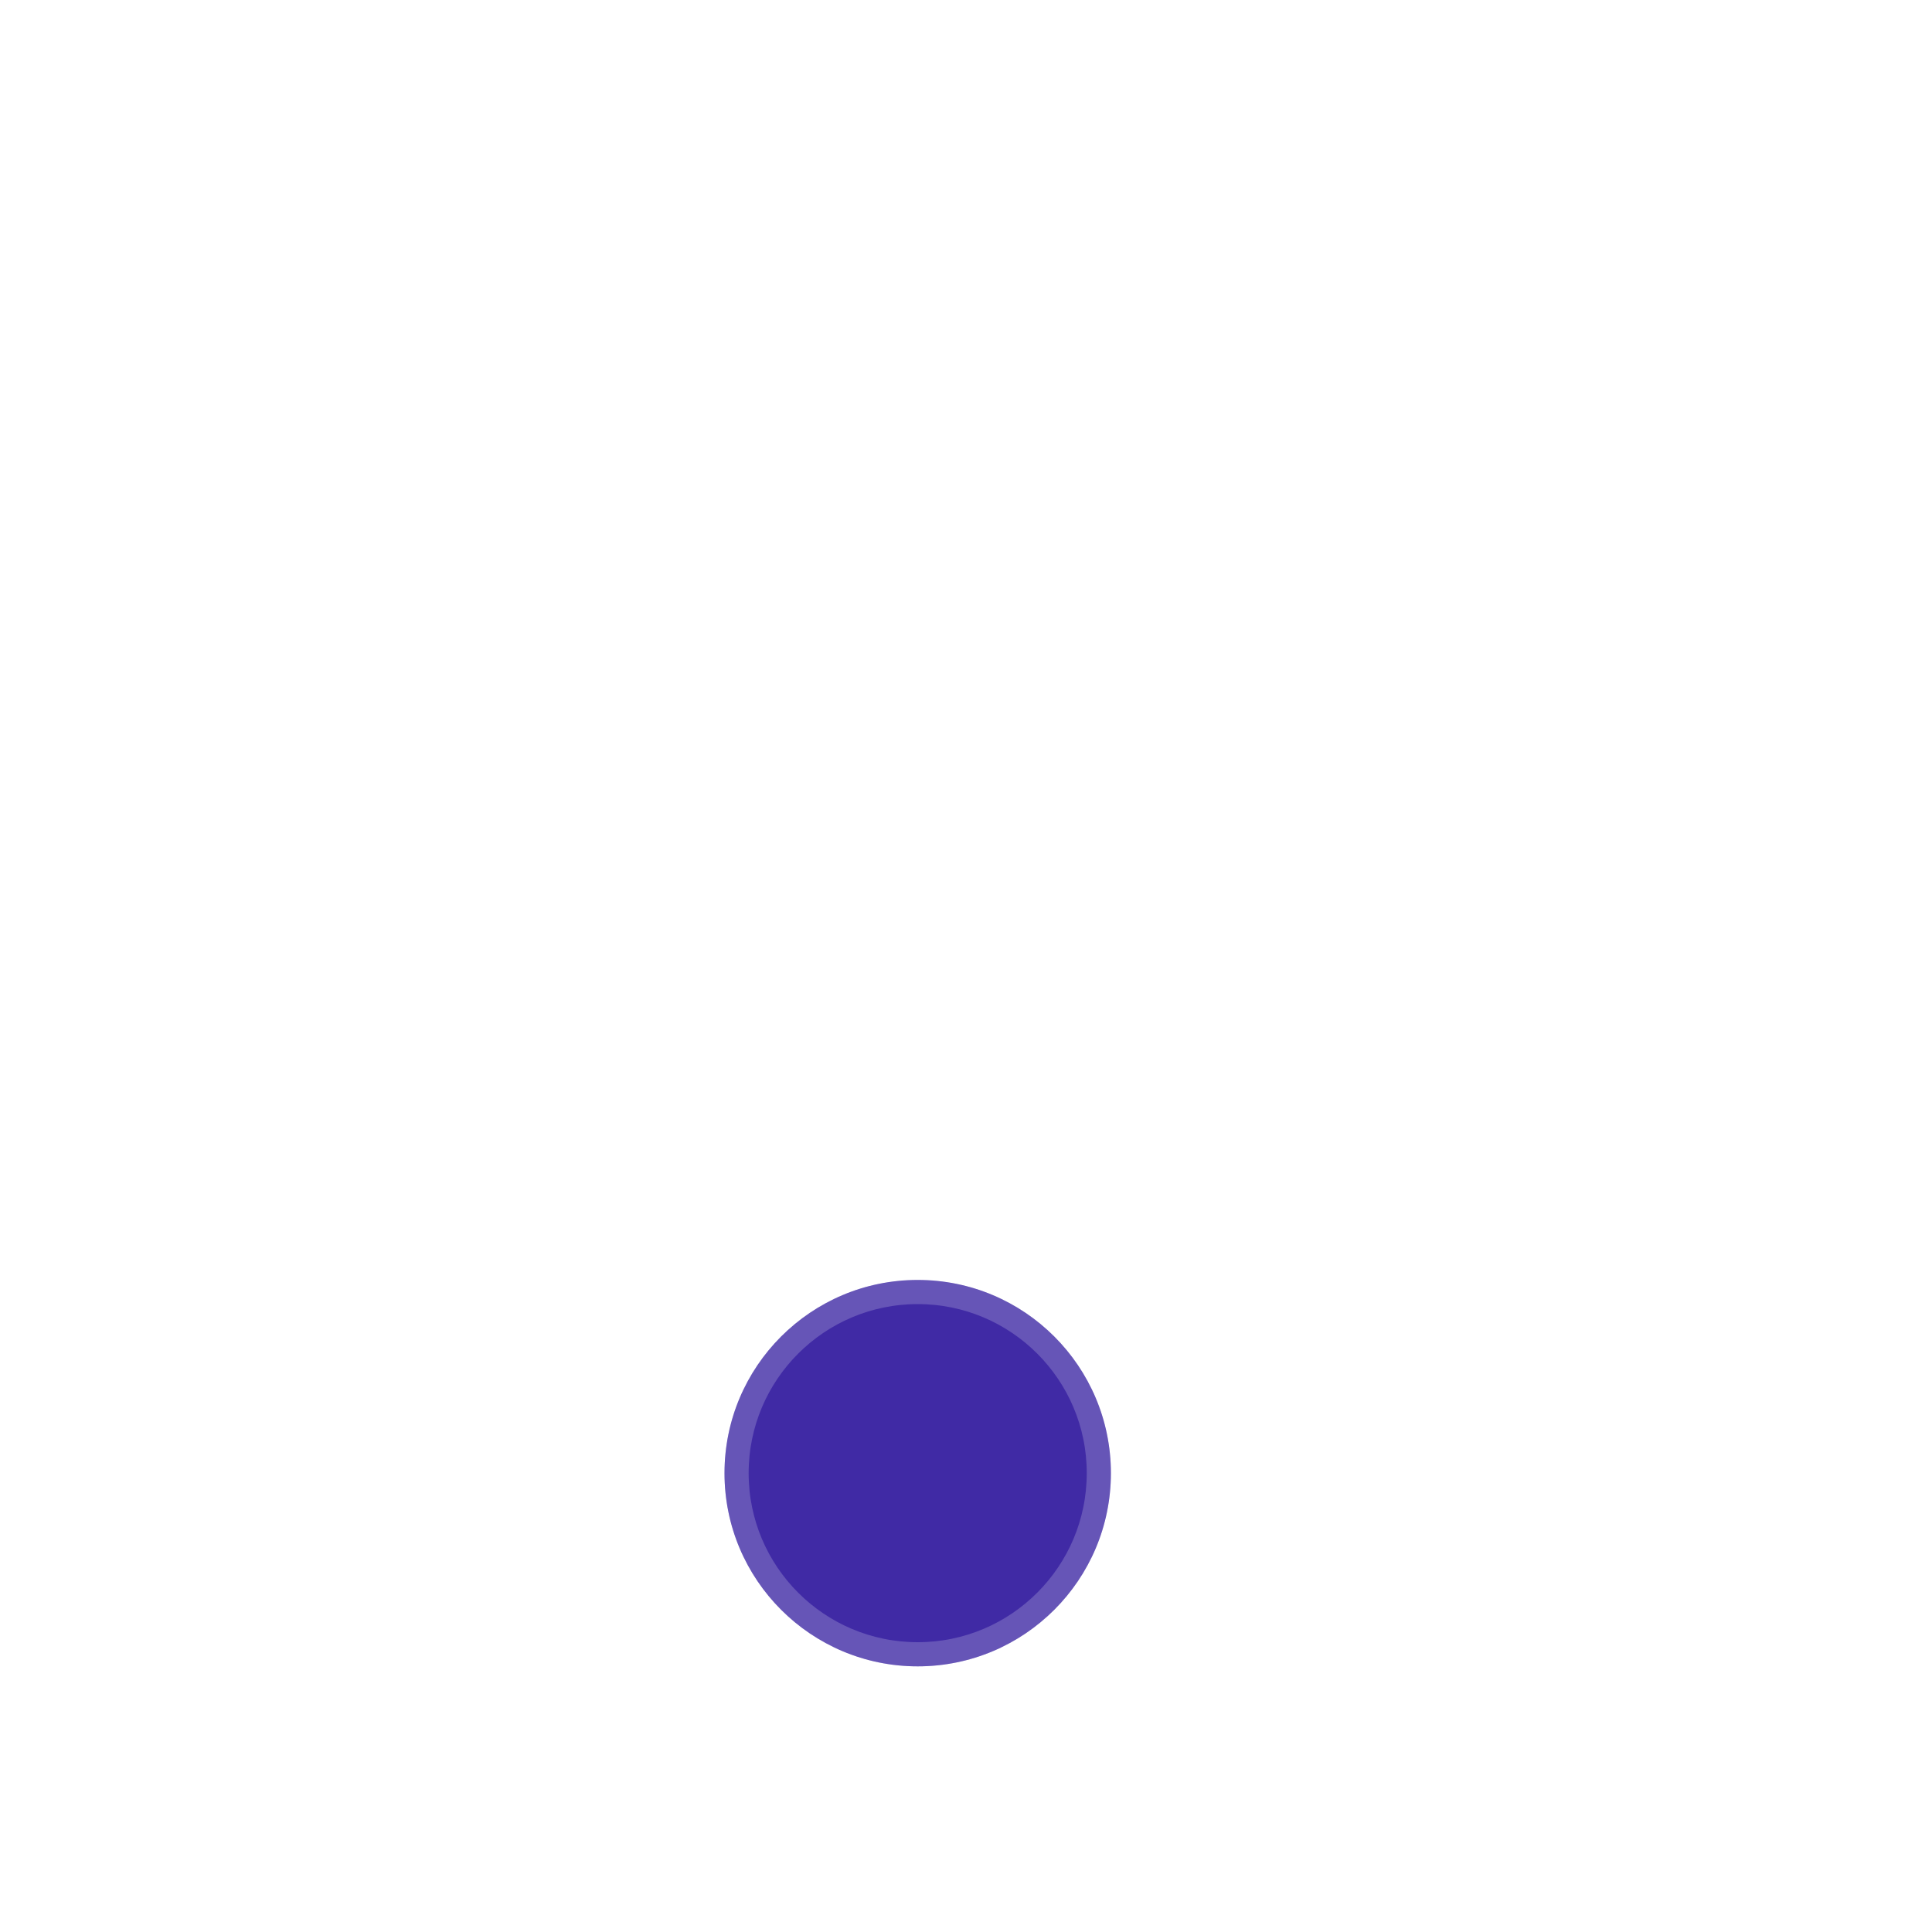 <svg width="40" height="40" viewBox="0 0 40 40" fill="none" xmlns="http://www.w3.org/2000/svg">
<g filter="url(#filter0_b_4256_36)">
<path d="M22.229 20.89L25.015 10.261C25.513 8.359 24.078 6.5 22.113 6.5L16.798 6.5C14.86 6.5 13.431 8.309 13.879 10.194L16.409 20.824C17.131 23.863 21.437 23.912 22.229 20.89Z" fill="white" fill-opacity="0.2"/>
<path d="M24.773 10.197L21.987 20.827C21.262 23.596 17.314 23.552 16.652 20.767L14.122 10.137C13.711 8.409 15.021 6.75 16.798 6.75L22.113 6.75C23.915 6.75 25.23 8.454 24.773 10.197Z" stroke="white" stroke-opacity="0.2" stroke-width="0.5"/>
</g>
<g filter="url(#filter1_b_4256_36)">
<circle cx="19" cy="30.5" r="4" fill="#402AA5"/>
<circle cx="19" cy="30.5" r="3.75" stroke="white" stroke-opacity="0.2" stroke-width="0.5"/>
</g>
<defs>
<filter id="filter0_b_4256_36" x="6.796" y="-0.5" width="25.318" height="30.63" filterUnits="userSpaceOnUse" color-interpolation-filters="sRGB">
<feFlood flood-opacity="0" result="BackgroundImageFix"/>
<feGaussianBlur in="BackgroundImageFix" stdDeviation="3.5"/>
<feComposite in2="SourceAlpha" operator="in" result="effect1_backgroundBlur_4256_36"/>
<feBlend mode="normal" in="SourceGraphic" in2="effect1_backgroundBlur_4256_36" result="shape"/>
</filter>
<filter id="filter1_b_4256_36" x="8" y="19.5" width="22" height="22" filterUnits="userSpaceOnUse" color-interpolation-filters="sRGB">
<feFlood flood-opacity="0" result="BackgroundImageFix"/>
<feGaussianBlur in="BackgroundImageFix" stdDeviation="3.5"/>
<feComposite in2="SourceAlpha" operator="in" result="effect1_backgroundBlur_4256_36"/>
<feBlend mode="normal" in="SourceGraphic" in2="effect1_backgroundBlur_4256_36" result="shape"/>
</filter>
</defs>
</svg>

